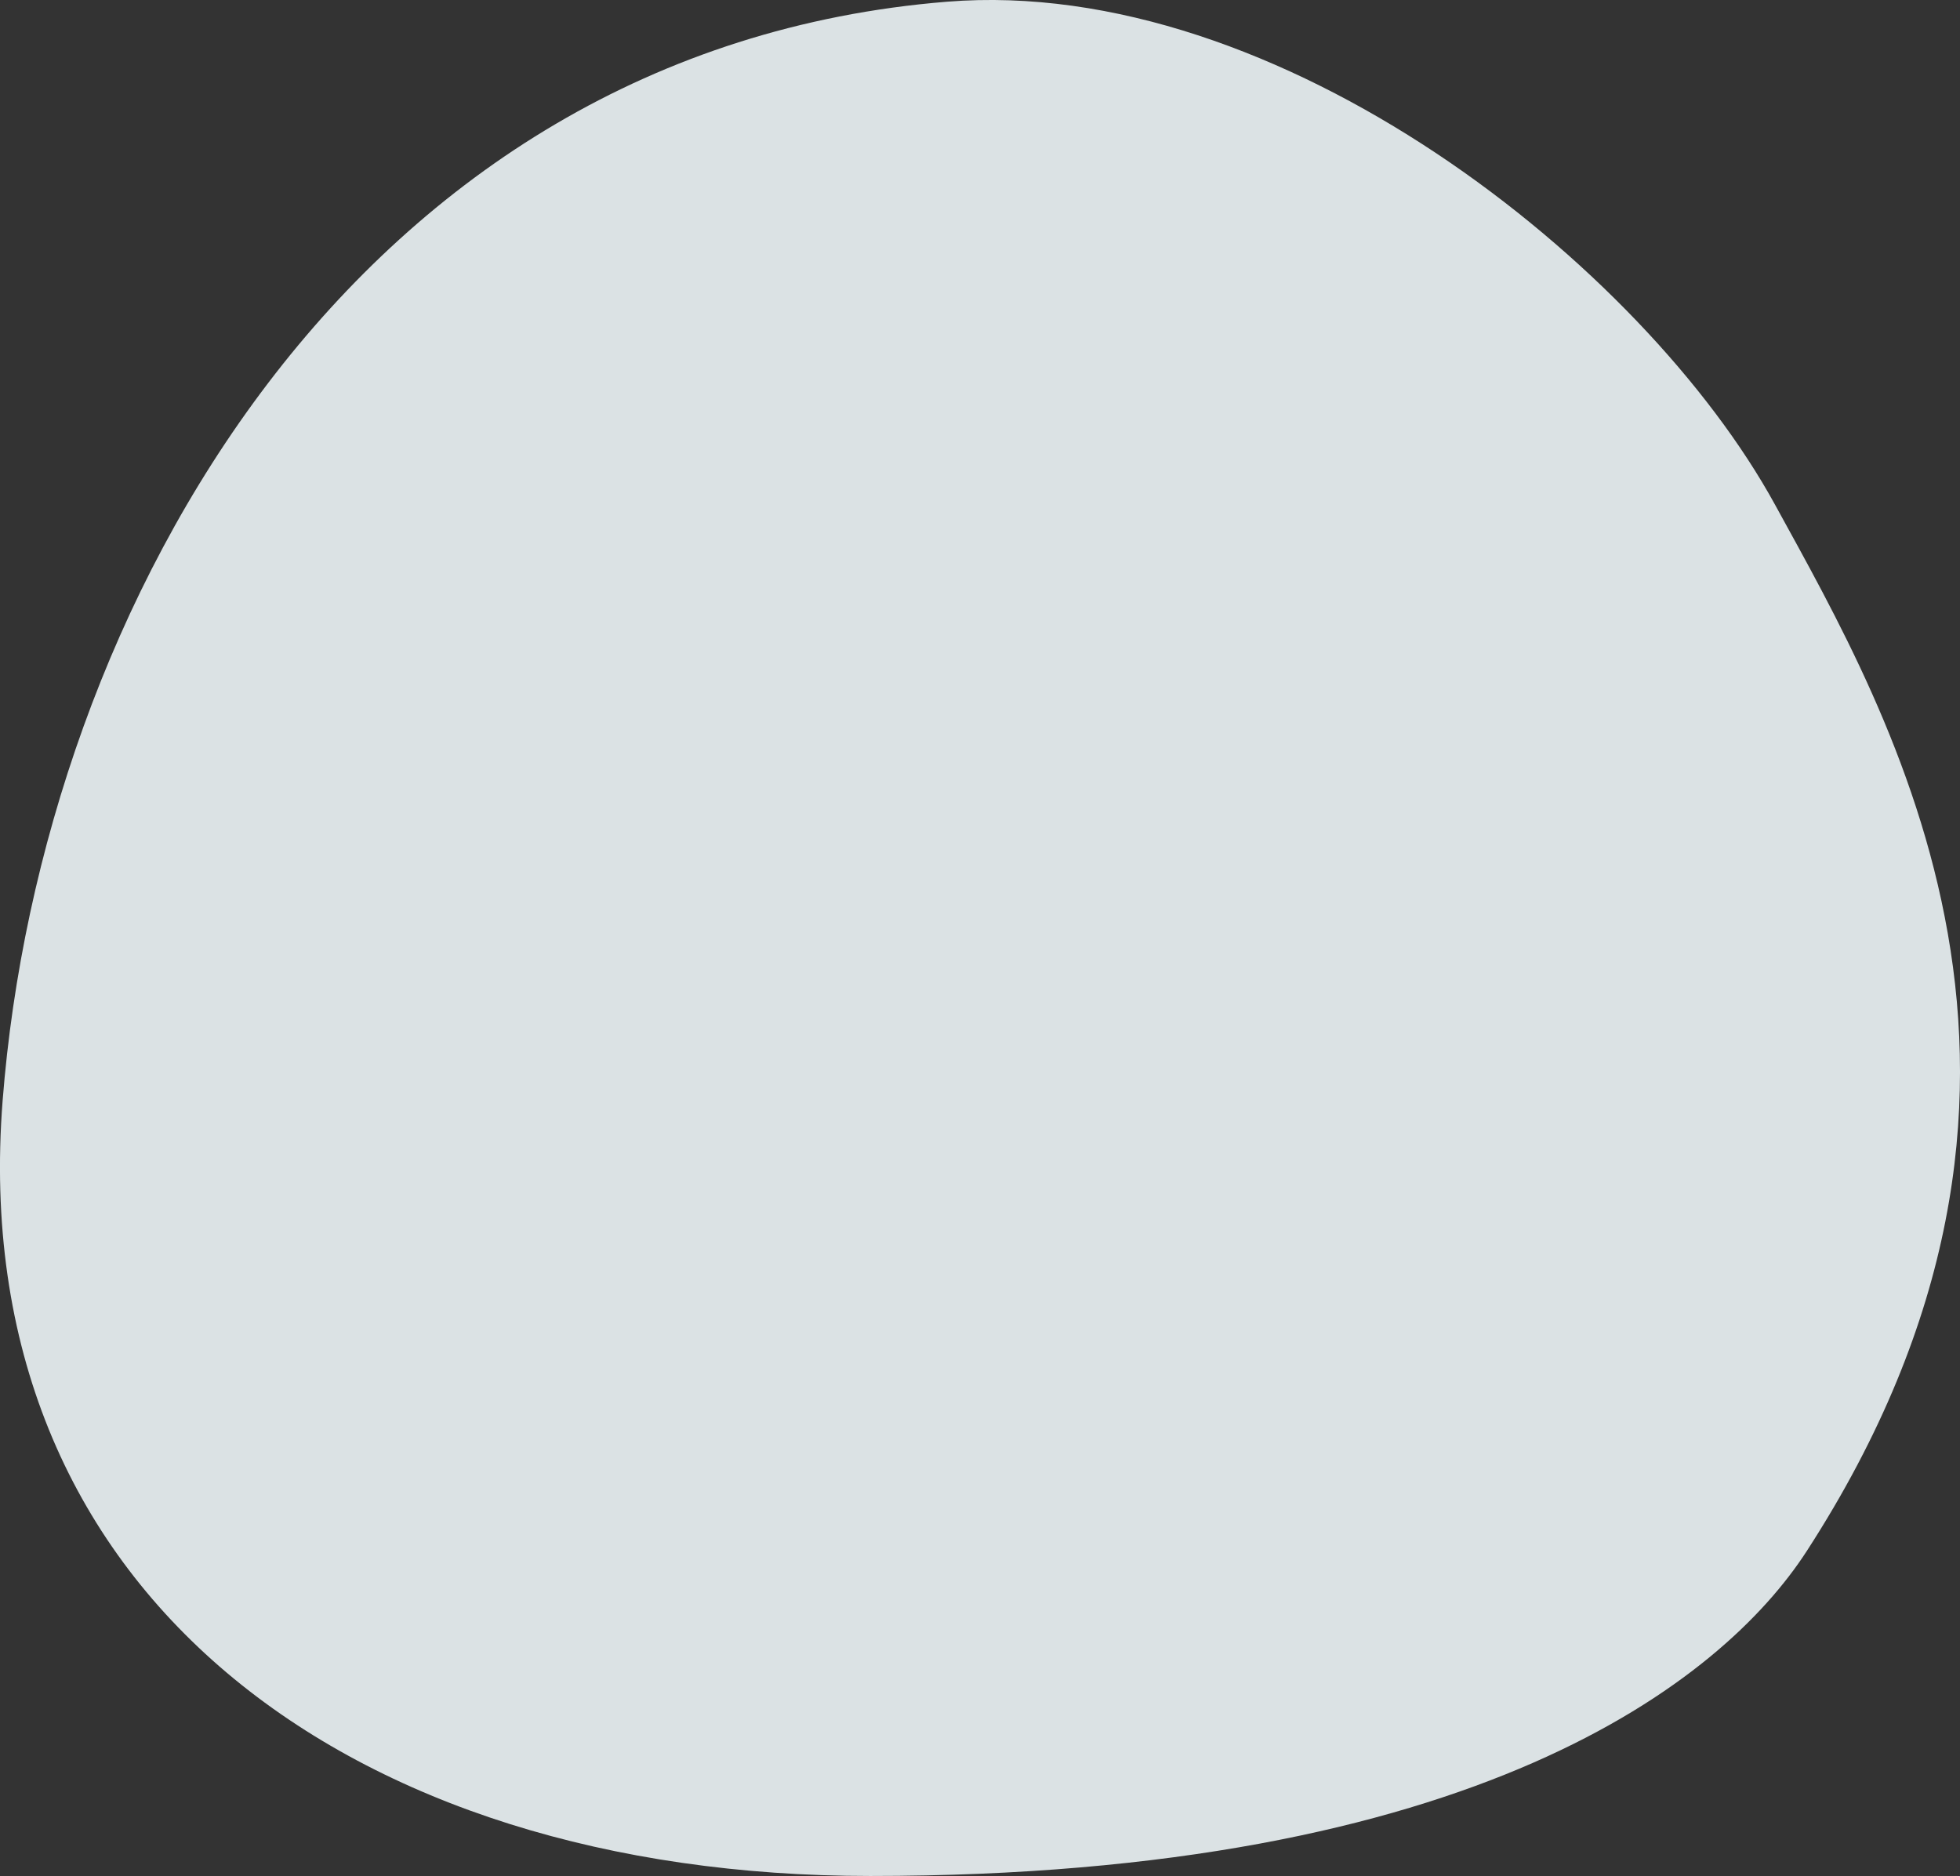 <svg xmlns="http://www.w3.org/2000/svg" viewBox="0 0 262.34 251.11"><rect x="0" y="0" width="262.34" height="251.11" fill="#333333" stroke="none"/><defs><style>.cls-1{fill:#EDF5F7;fill-opacity:0.9;}</style></defs><g id="Layer_2" data-name="Layer 2"><g id="Layer_1-2" data-name="Layer 1"><path class="cls-1" d="M241.84,207.6c-11.39,17.61-44.54,43.51-125.35,43.51C46.81,251.11-4.79,213.17.35,147.34,5.53,81,47.74,6.63,126.74.23,171.18-3.36,220,35.46,237.59,67.57,253.31,96.24,282.12,145.36,241.84,207.6Z"/></g></g></svg>
